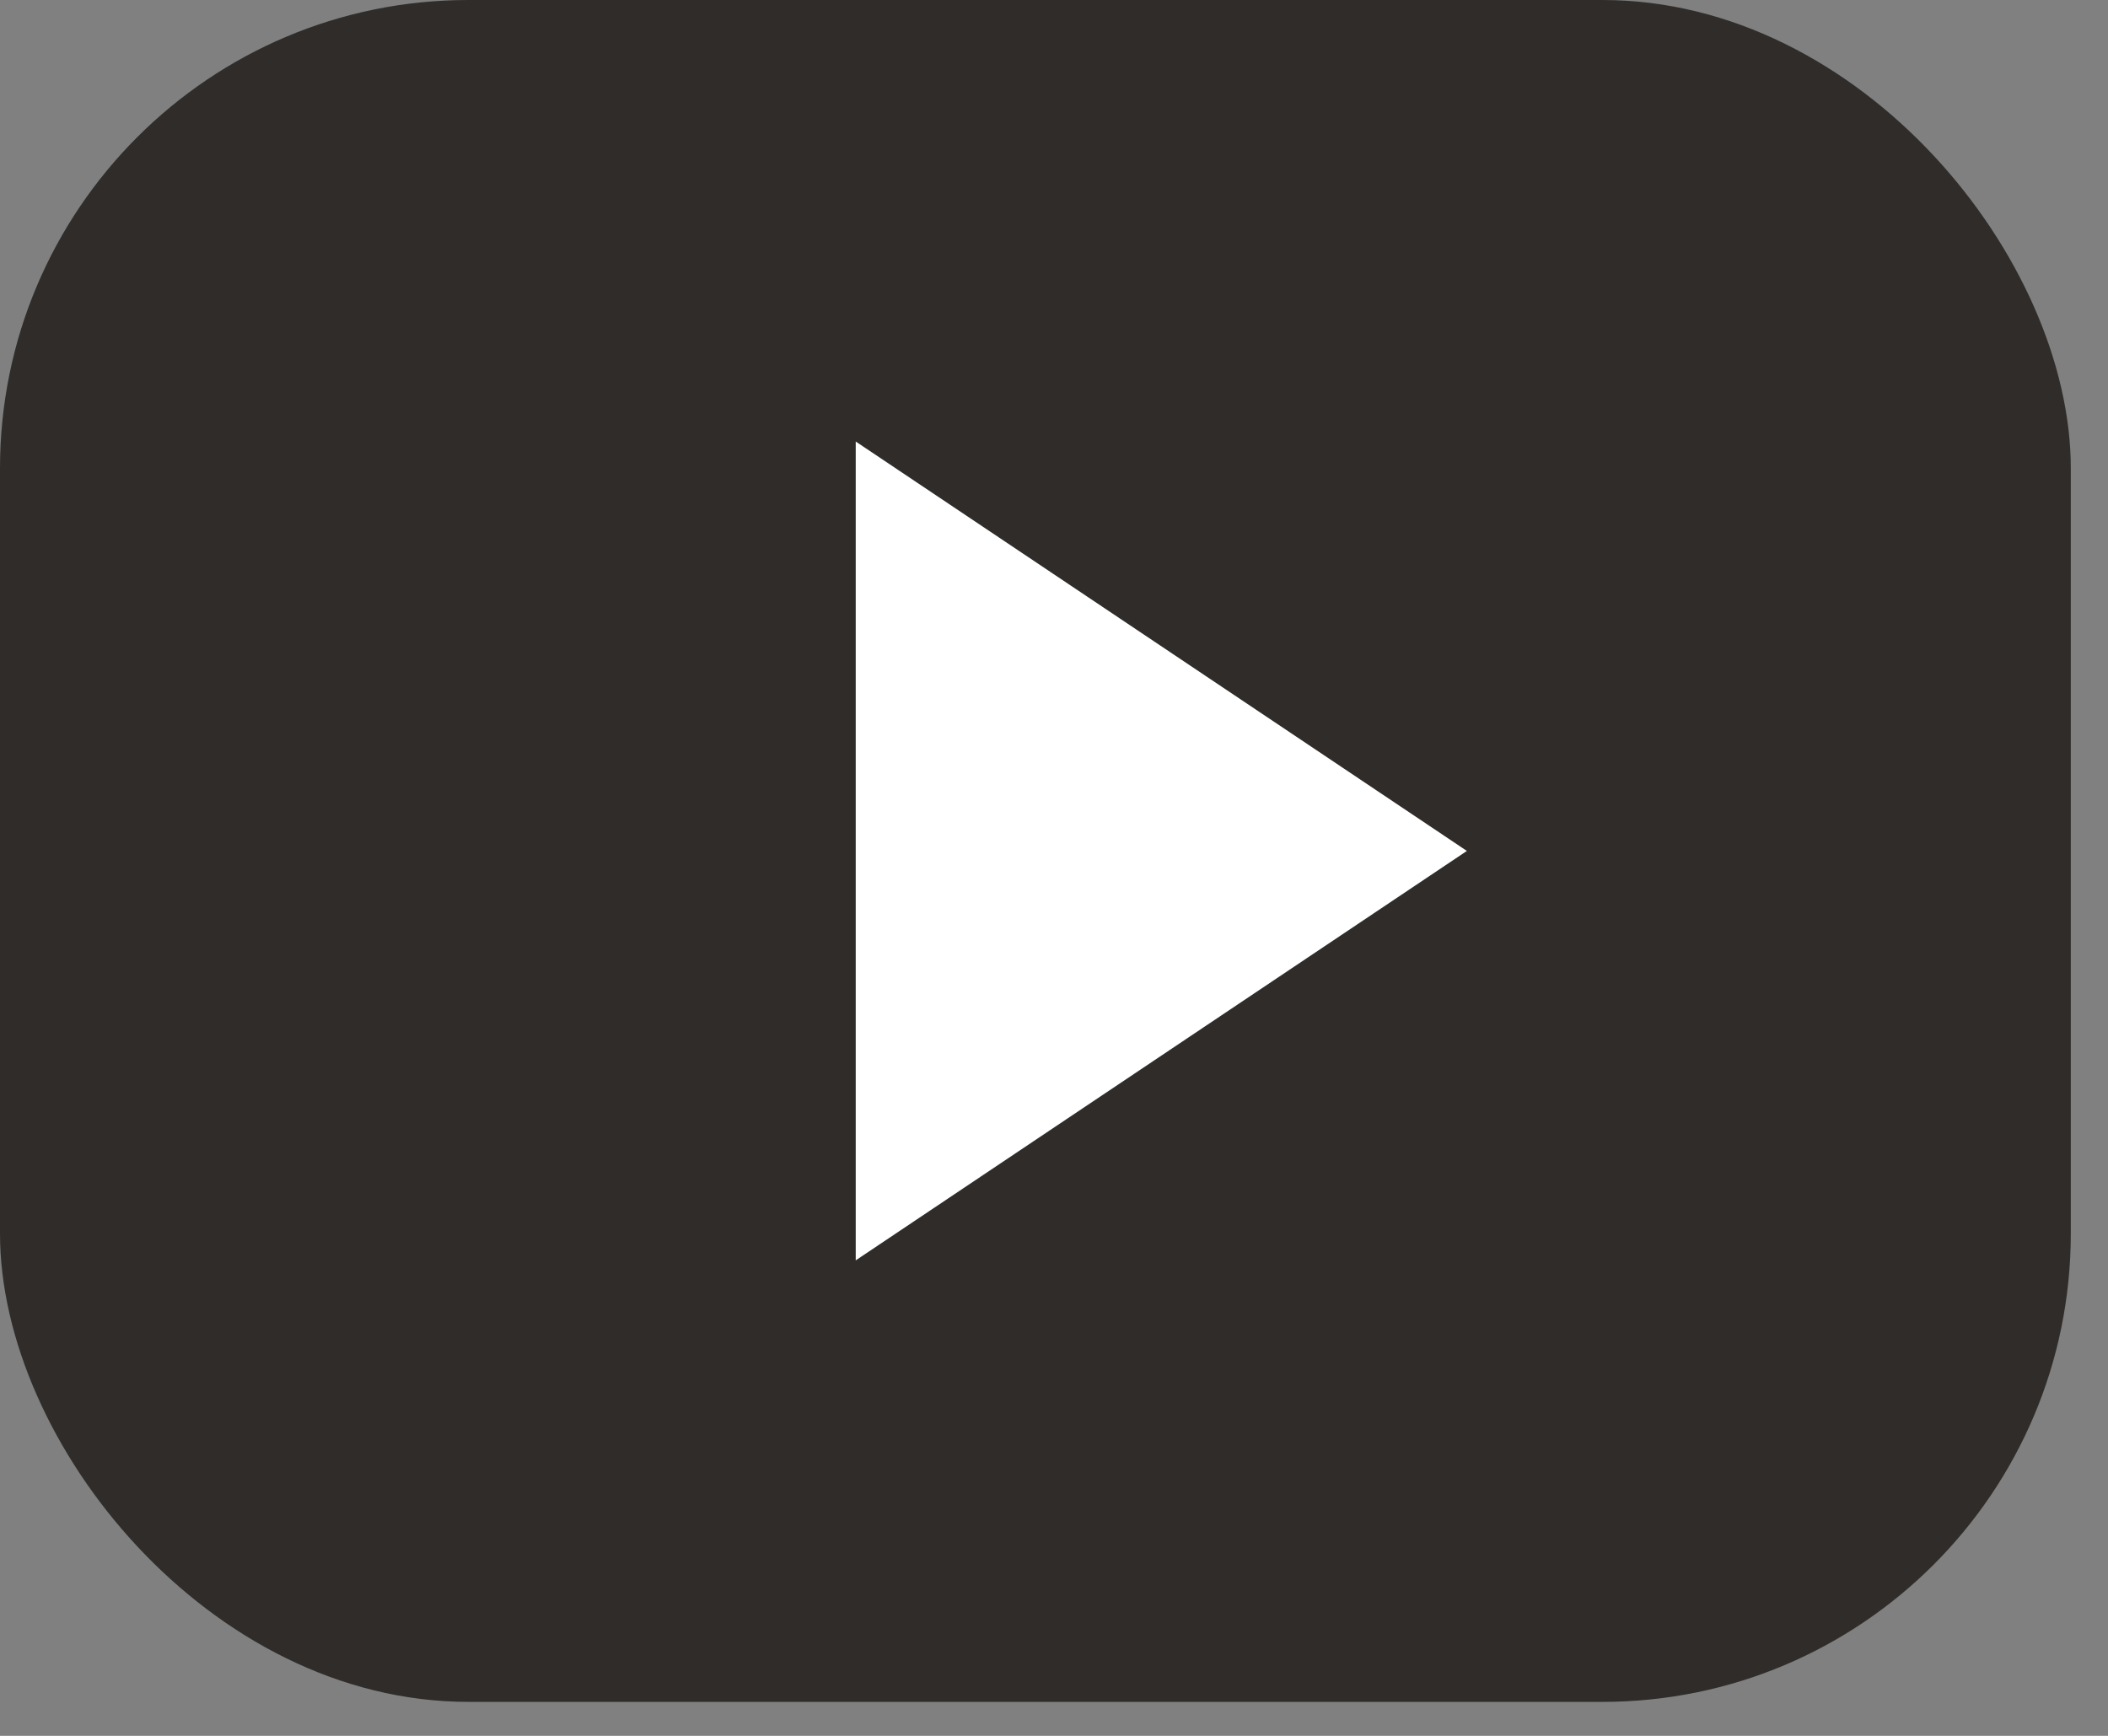 <svg width="51" height="42" viewBox="0 0 51 42" fill="none" xmlns="http://www.w3.org/2000/svg">
<rect x="0" y="0" width="51" height="42" fill="#808080" stroke="none"/>
<rect width="50.1" height="41.178" rx="11.333" fill="#0D0907" fill-opacity="0.7"/>
<path d="M35.489 20.589L20.703 30.495V10.683L35.489 20.589Z" fill="white"/>
</svg>
